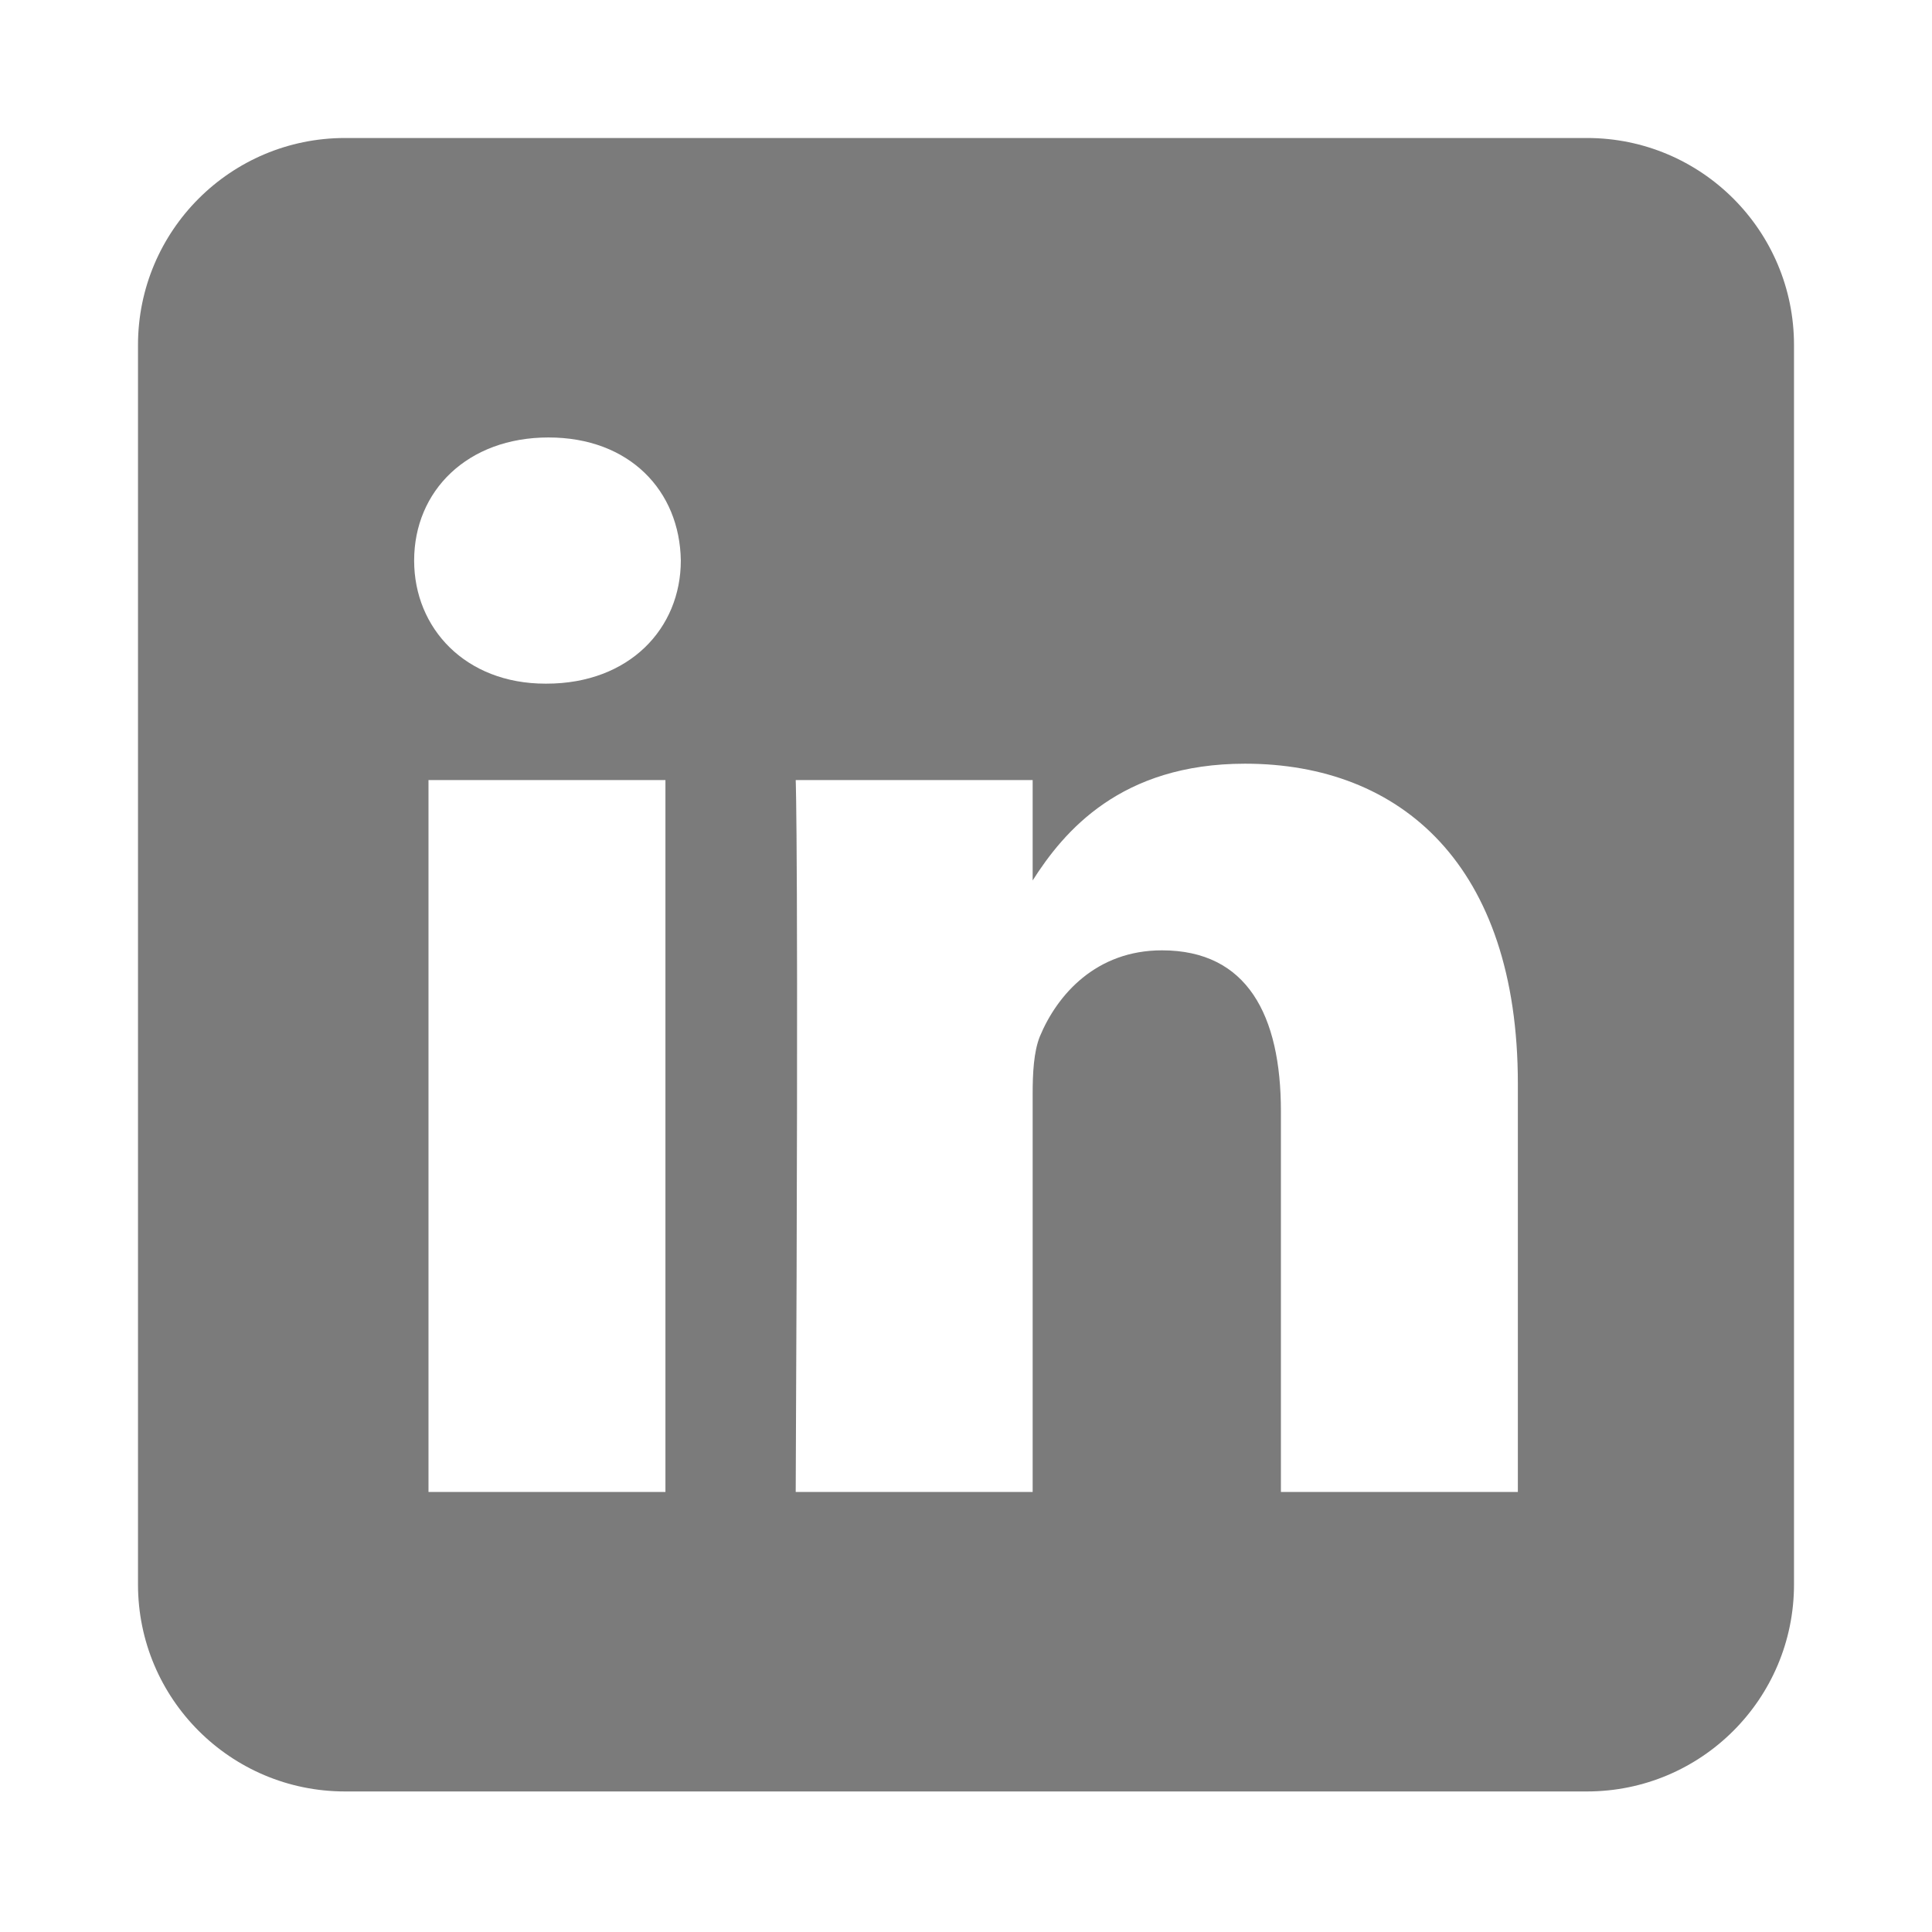 <svg width="28" height="28" viewBox="0 0 28 28" fill="none" xmlns="http://www.w3.org/2000/svg">
<path fill-rule="evenodd" clip-rule="evenodd" d="M5 2C3.343 2 2 3.343 2 5V22.963C2 24.62 3.343 25.963 5 25.963H23C24.657 25.963 26 24.62 26 22.963V5C26 3.343 24.657 2 23 2H5ZM6.21 11.305V21.623H9.644V11.305H6.21ZM7.919 9.908C9.124 9.908 9.867 9.105 9.867 8.124C9.852 7.113 9.124 6.34 7.949 6.34C6.775 6.34 6.002 7.113 6.002 8.124C6.002 9.105 6.745 9.908 7.905 9.908H7.919ZM18.564 16.108V21.623H21.998V15.706C21.998 12.539 20.304 11.068 18.044 11.068C16.241 11.068 15.419 12.049 14.966 12.76V11.305H11.532C11.532 11.305 11.577 12.272 11.532 21.623H14.966V15.855C14.966 15.557 14.981 15.245 15.07 15.022C15.323 14.413 15.888 13.773 16.84 13.773C18.074 13.773 18.564 14.71 18.564 16.108Z" fill="#7B7B7B"/>
</svg>

